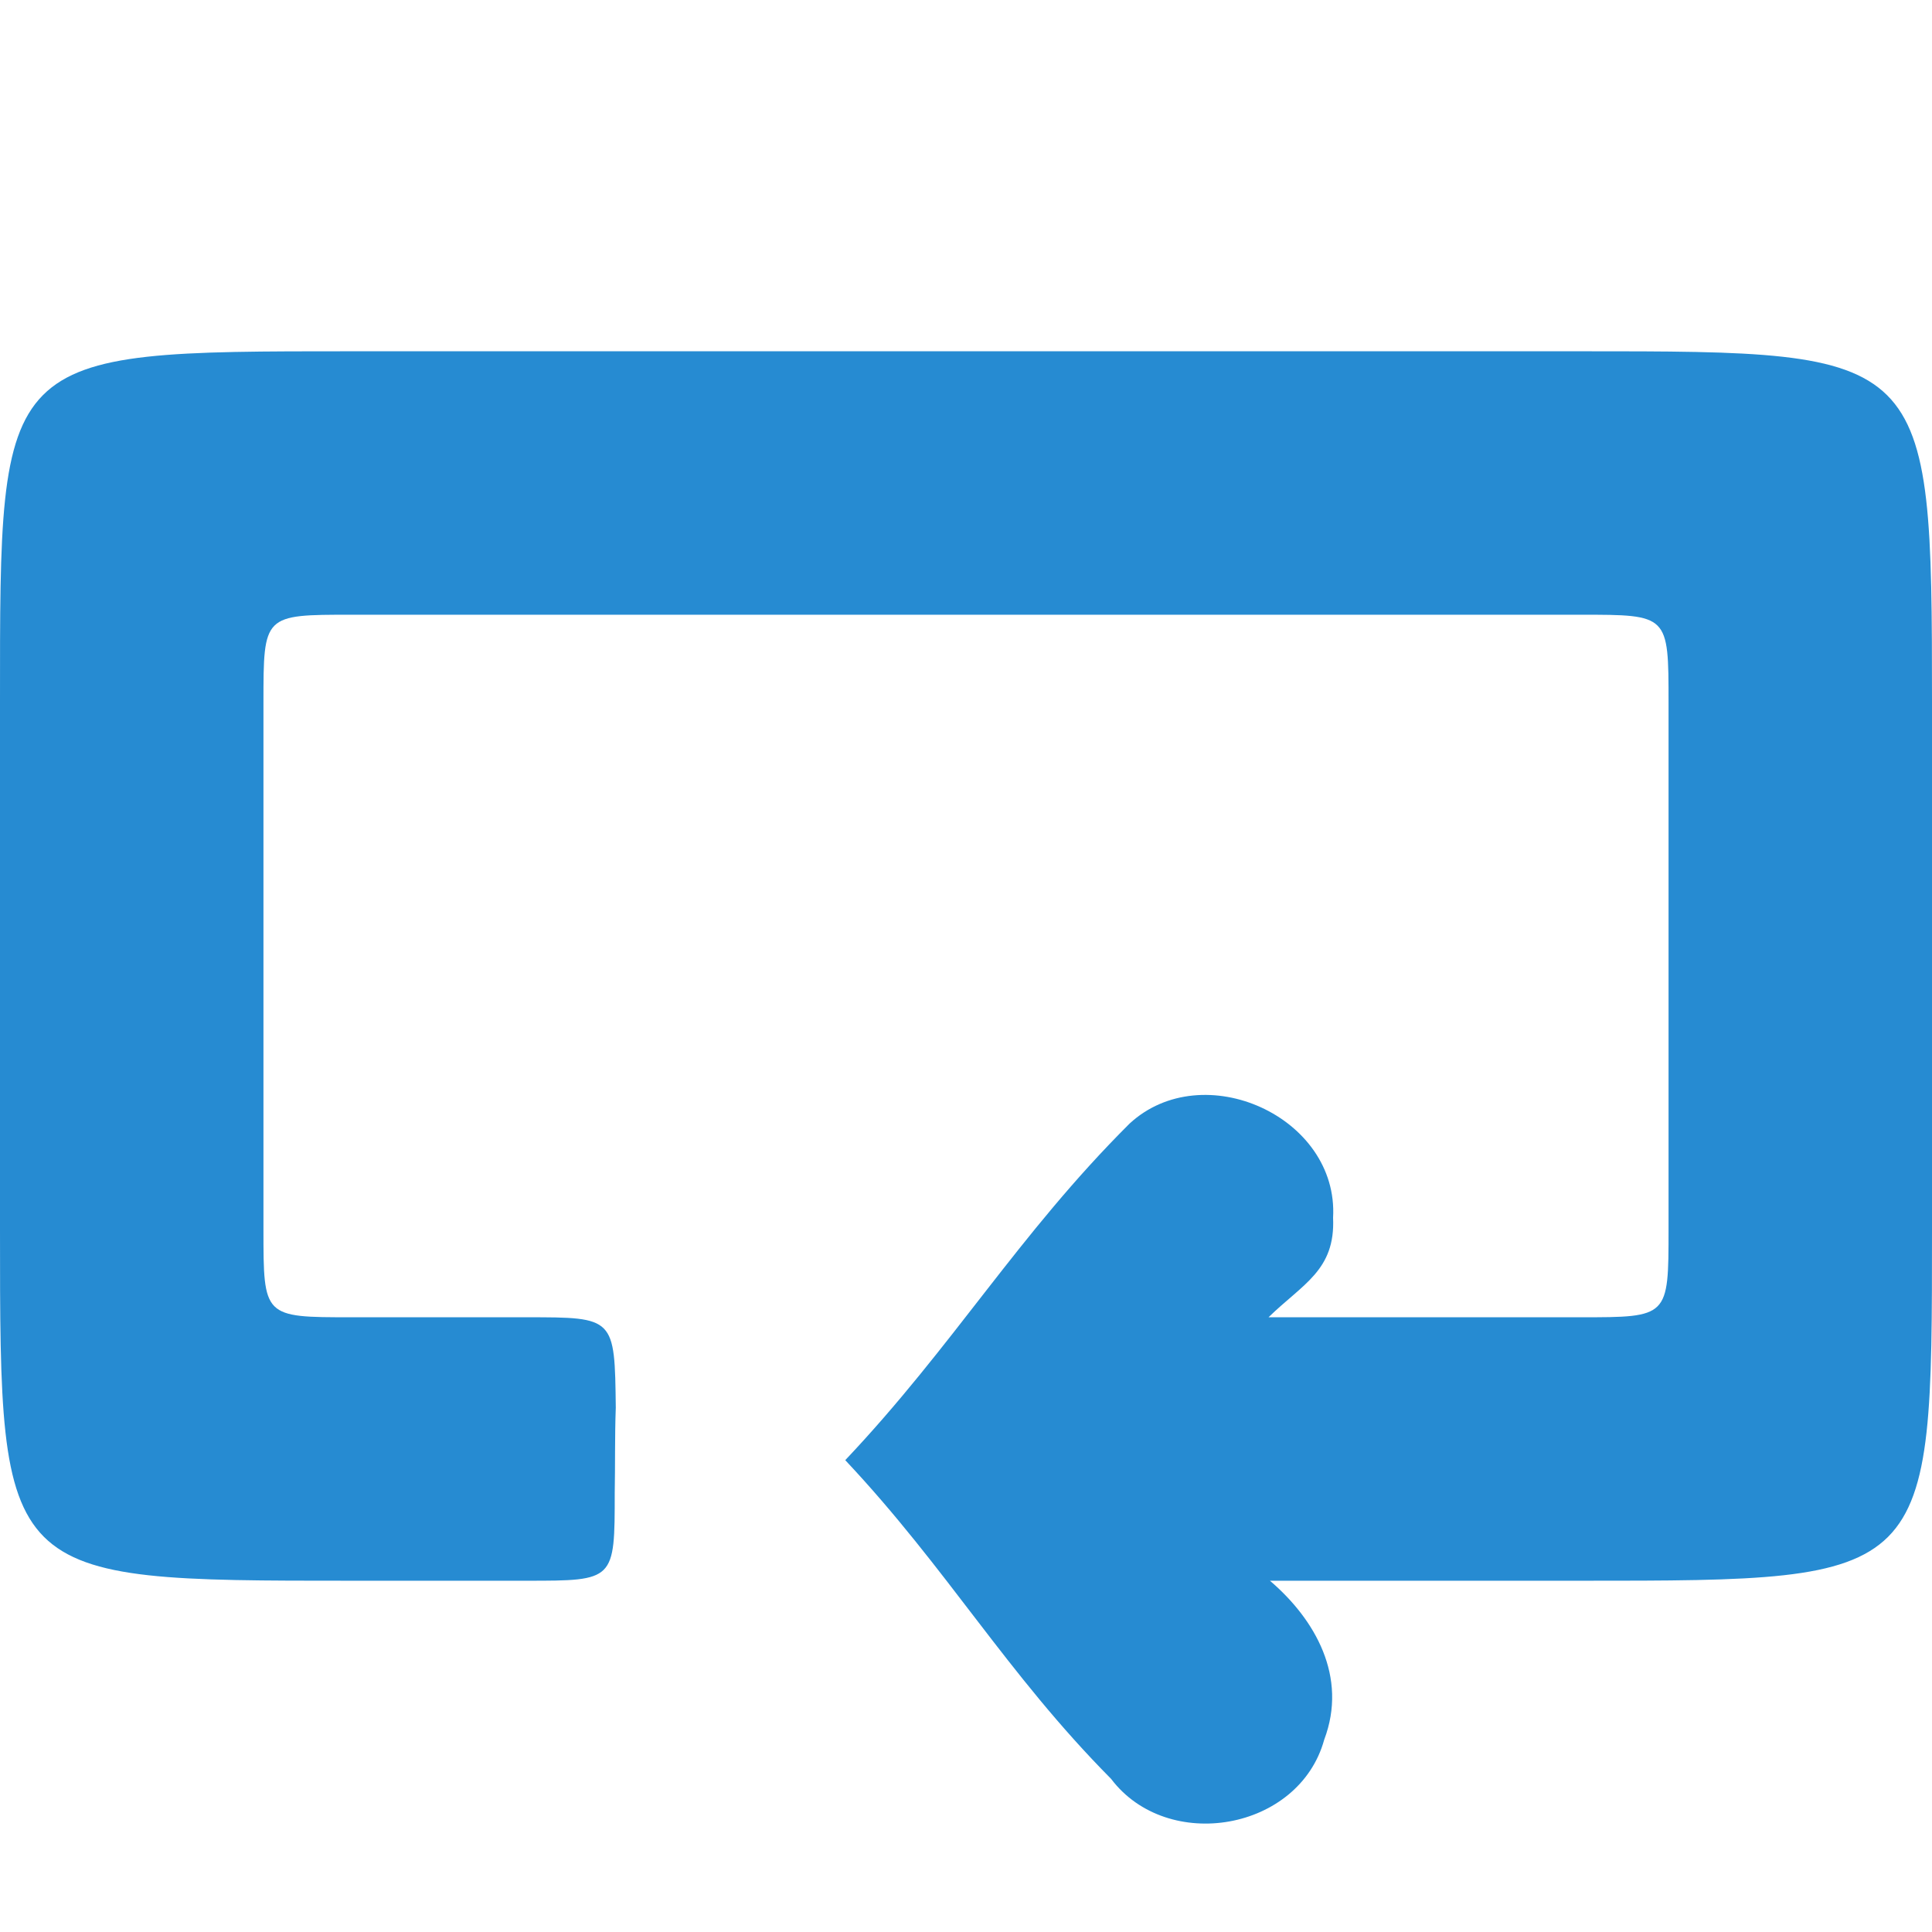 <svg xmlns="http://www.w3.org/2000/svg" width="22" height="22">
 <path d="m 4,4 14,0 c 3.969,0 4,0 4,4 l 0,6 c 0,4 0,4 -4,4 -2,0 -2,0 -3.539,0 0.517,0.442 0.888,1.096 0.618,1.81 -0.286,1.038 -1.784,1.296 -2.427,0.446 -1.197,-1.208 -1.862,-2.39 -3.027,-3.629 1.235,-1.306 1.964,-2.563 3.237,-3.832 0.836,-0.773 2.384,-0.079 2.318,1.072 C 15.207,14.466 14.834,14.62 14.445,15 16,15 16,15 18,15 c 1,0 1,0 1,-1 L 19,8 C 19,6.999 19,7 18,7 14.849,7 4,7 4,7 3,7 3,6.999 3,8 l 0,6 c 0,1 0,1 1,1 l 2,0 c 1,0 1,0 1.012,1.03 C 7,16.352 7.006,16.689 7,17 c 0,1 3.63e-5,1 -1,1 L 4,18 C 0,18 0,18 0,14 L 0,8 C 0,4 -0.031,4 4,4 z" fill="#268bd2" color="#bebebe"/>
</svg>
